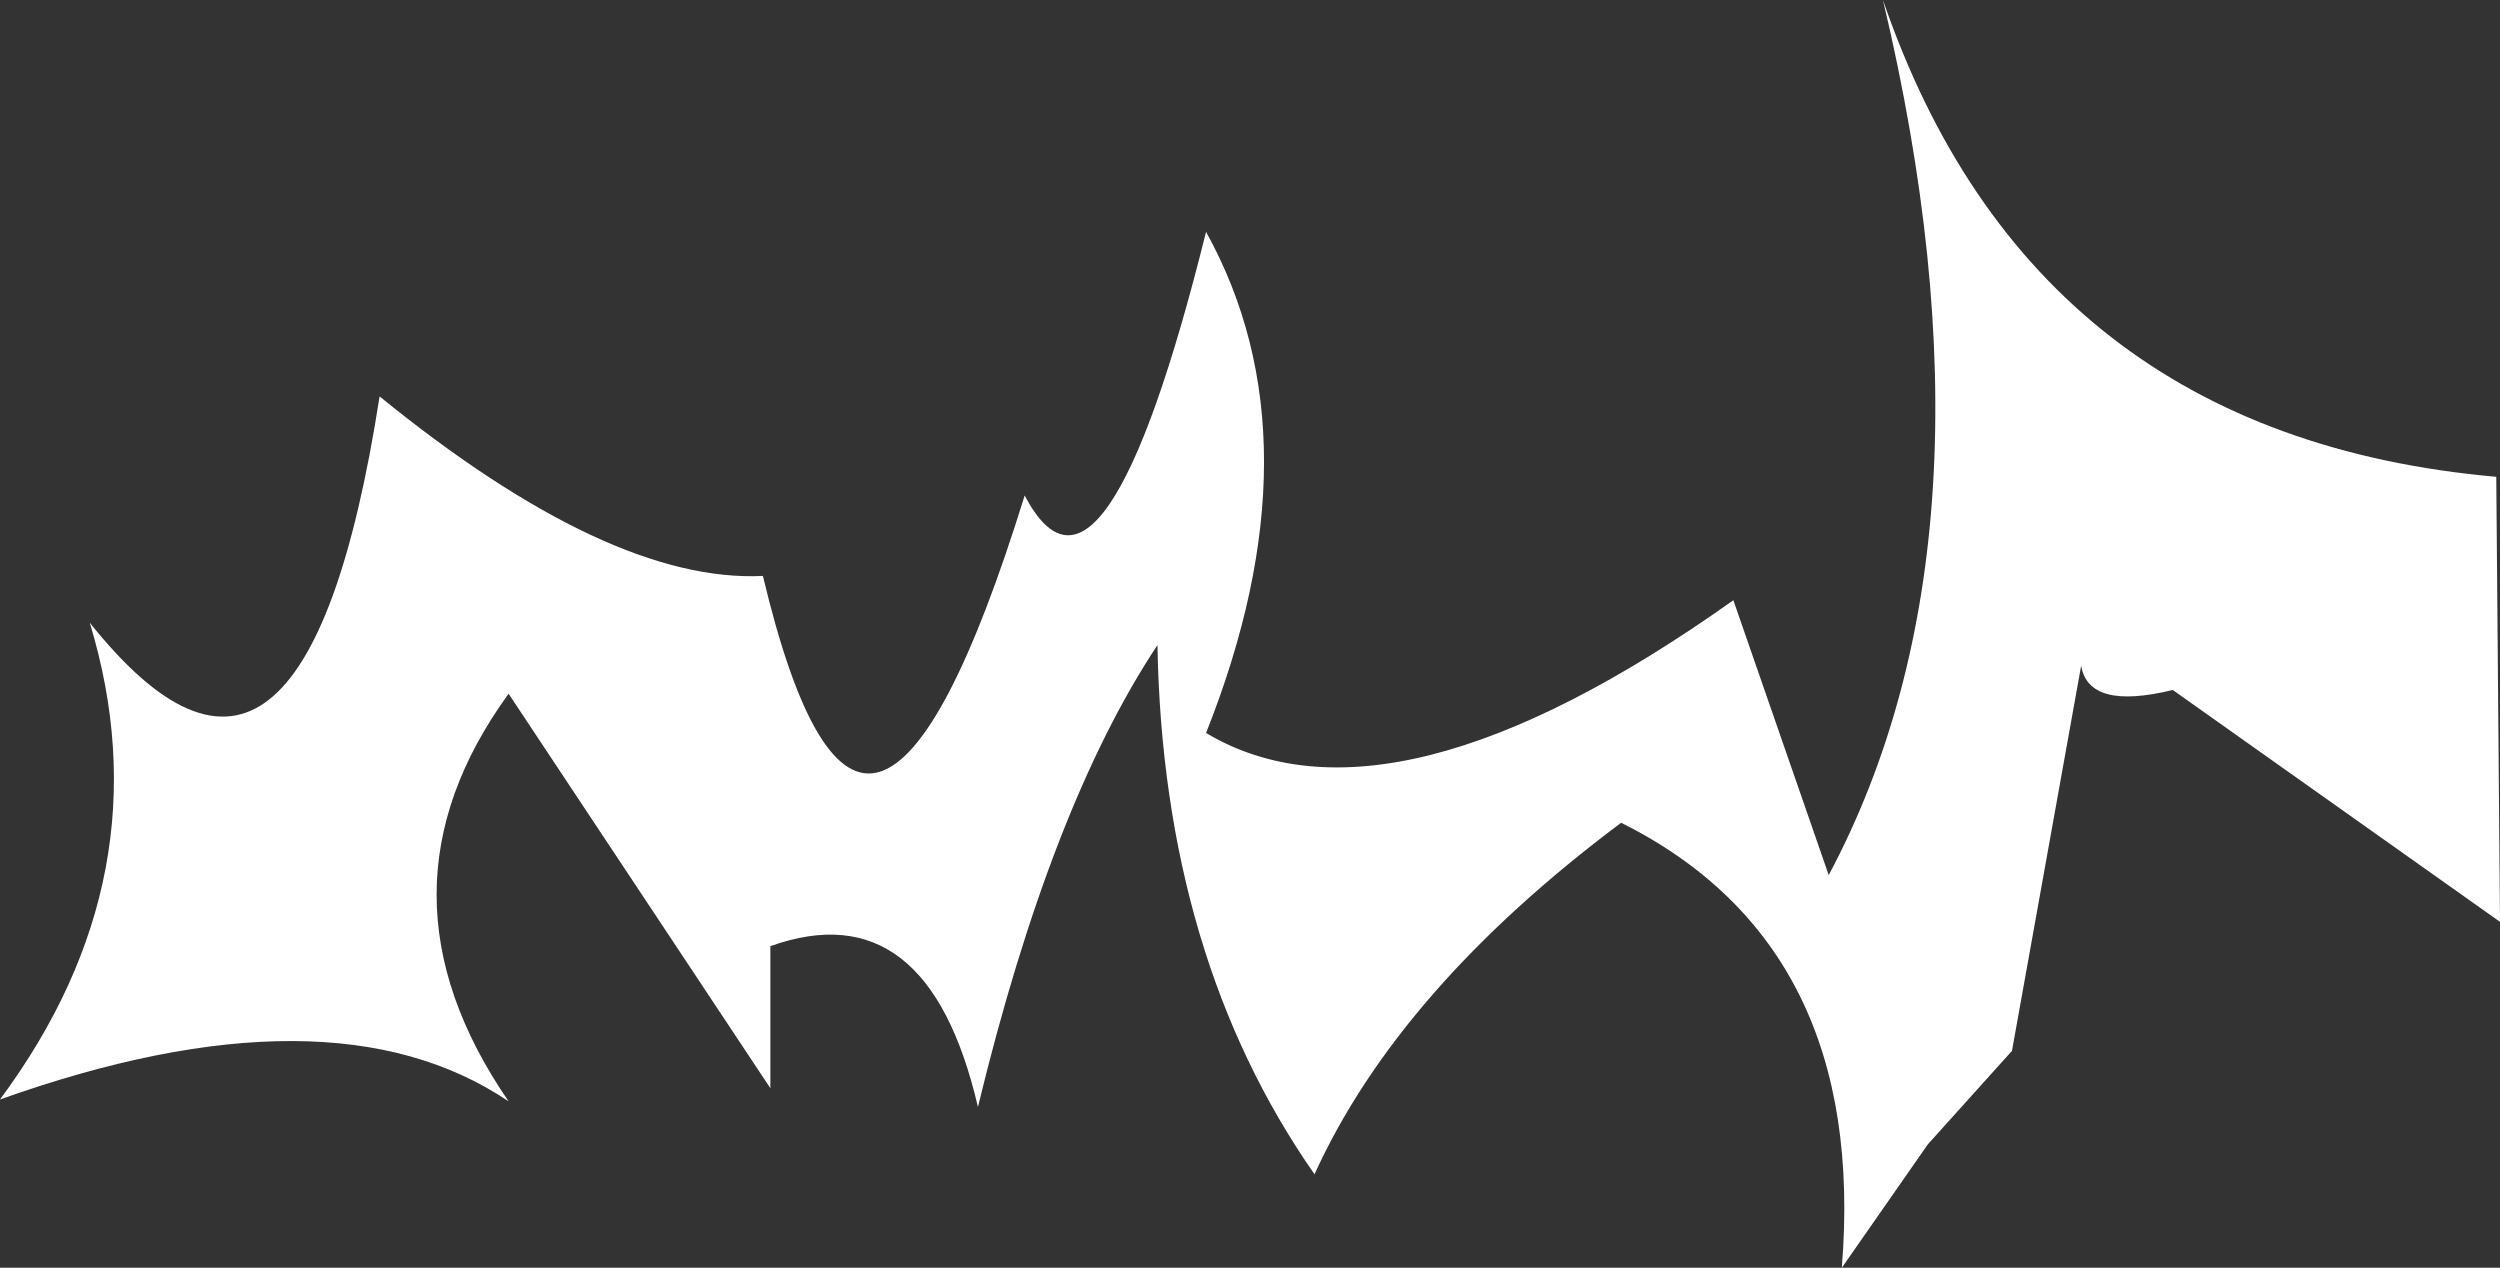 <?xml version="1.0" encoding="UTF-8" standalone="no"?>
<svg xmlns:xlink="http://www.w3.org/1999/xlink" height="33.9px" width="66.85px" xmlns="http://www.w3.org/2000/svg">
  <rect width="100%" height="100%" fill="#333333" stroke="none"/>
  <g transform="matrix(1.0, 0.0, 0.0, 1.0, 36.45, 14.9)">
    <path d="M13.9 -14.9 Q17.9 -3.25 30.3 -2.15 L30.4 9.75 21.65 3.55 Q19.4 4.1 19.2 2.9 L17.35 13.2 15.1 15.7 12.8 19.0 Q13.5 10.4 6.9 7.1 0.95 11.55 -1.3 16.5 -5.35 10.7 -5.5 2.35 -8.35 6.65 -10.3 14.7 -11.65 8.9 -15.85 10.4 L-15.85 14.2 -22.85 3.65 Q-26.7 8.95 -22.85 14.55 -27.6 11.35 -36.45 14.5 -32.0 8.5 -34.05 1.75 -28.35 8.9 -26.3 -4.3 -20.15 0.7 -16.05 0.5 -13.3 12.05 -9.05 -1.65 -6.95 2.35 -4.2 -8.7 -1.1 -3.1 -4.2 4.7 0.75 7.65 9.9 1.15 L12.45 8.5 Q17.3 -0.6 13.9 -14.9" fill="#ffffff" fill-rule="evenodd" stroke="none"/>
  </g>
</svg>
